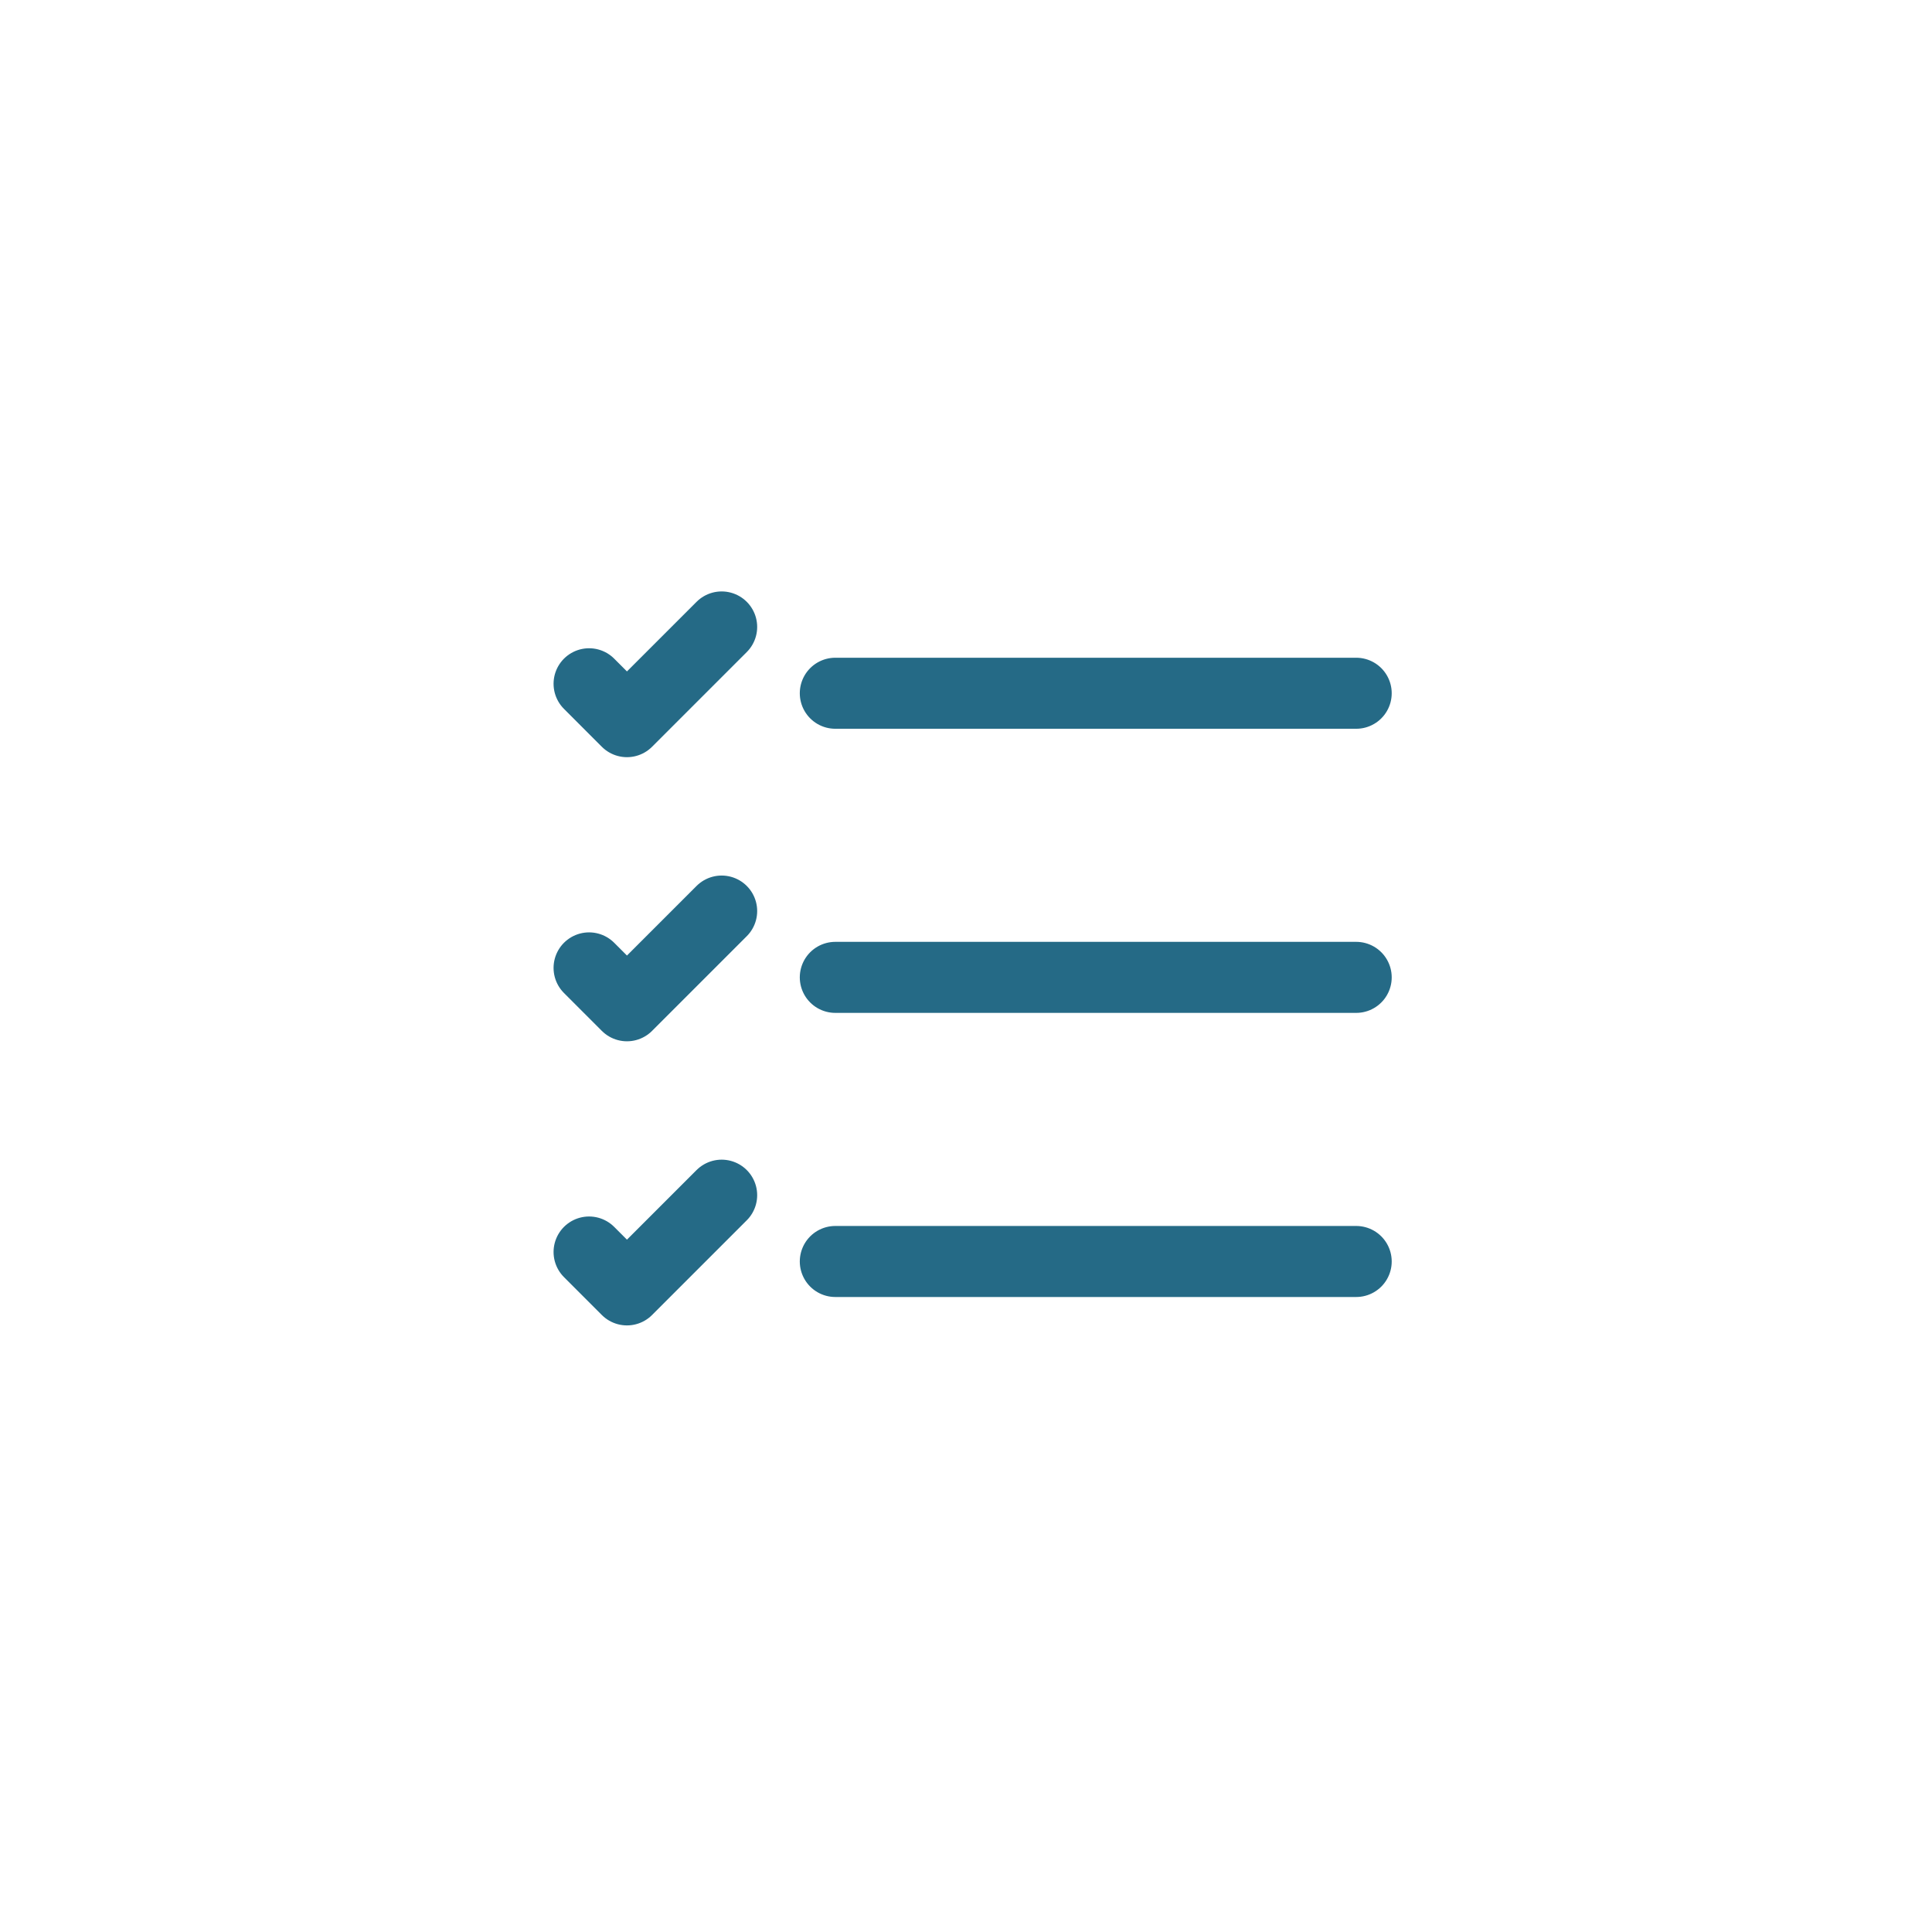 <svg width="85" height="85" viewBox="0 0 85 85" fill="none" xmlns="http://www.w3.org/2000/svg">
<path d="M36.75 30.5H59.667M25.917 30.083L27.583 31.75L31.75 27.583M25.917 42.583L27.583 44.25L31.75 40.083M25.917 55.083L27.583 56.75L31.75 52.583M36.75 43H59.667M36.75 55.5H59.667" stroke="#256A86" stroke-width="3.125" stroke-linecap="round" stroke-linejoin="round"/>
</svg>
